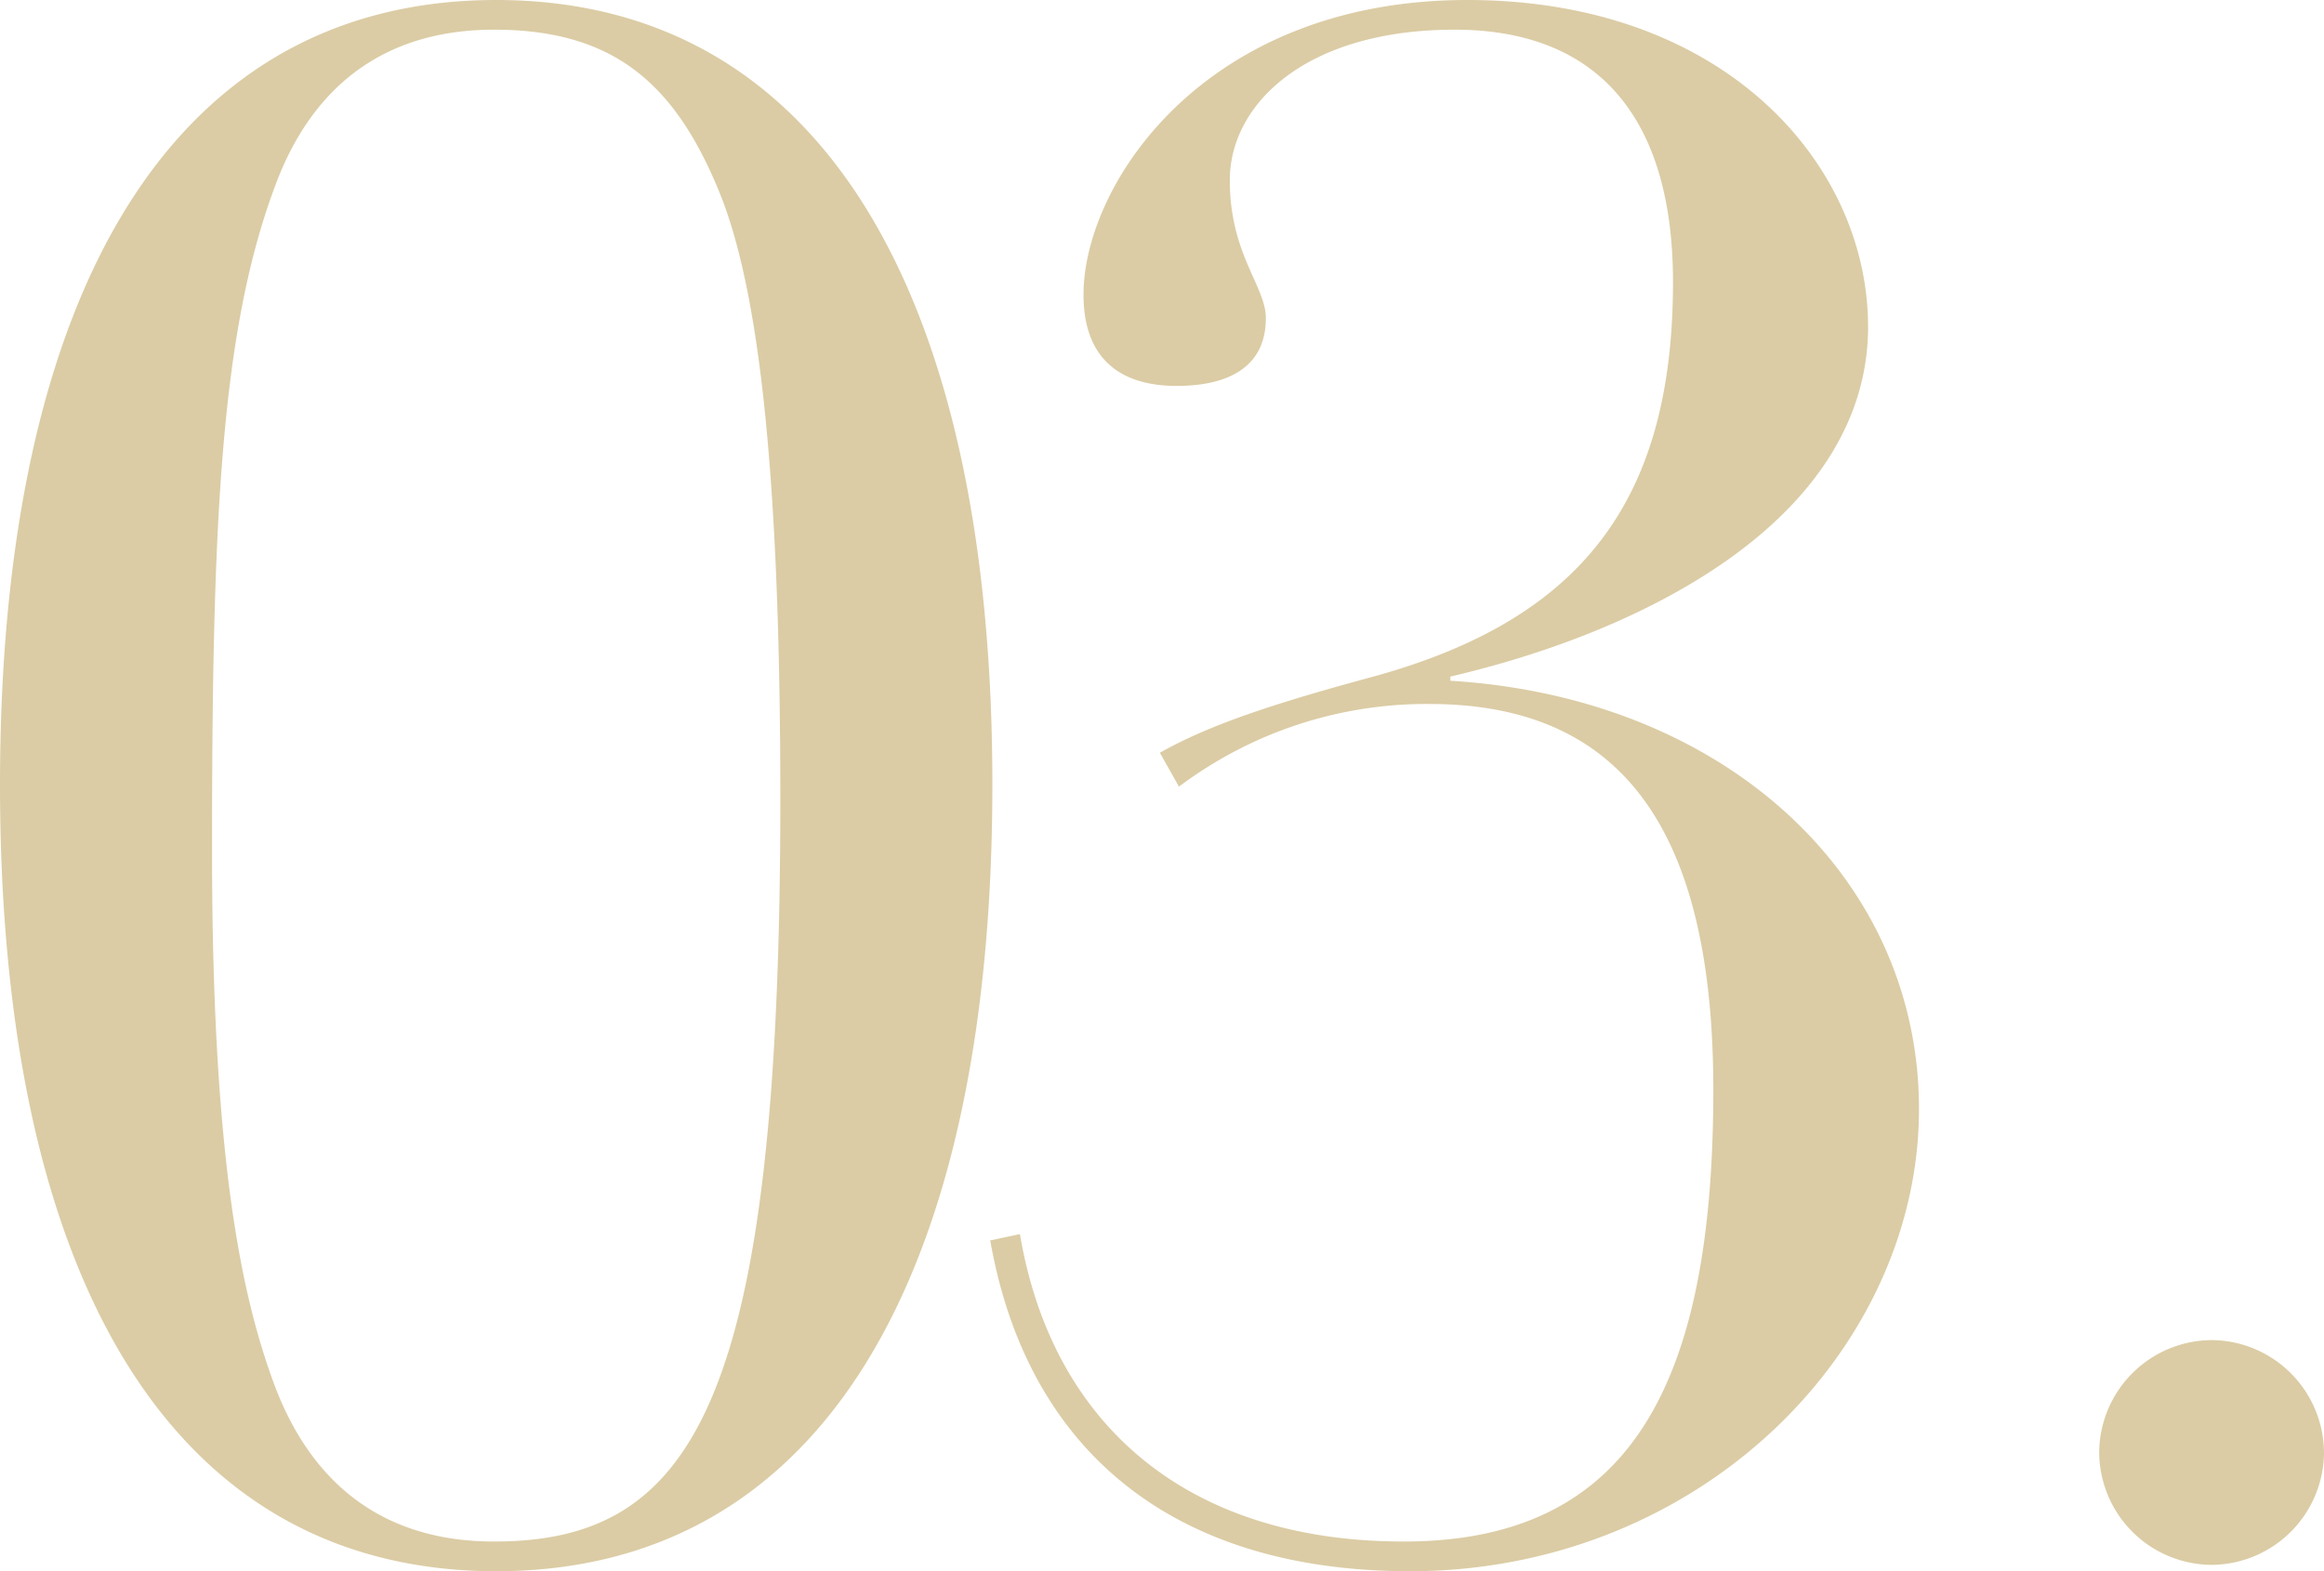 <svg xmlns="http://www.w3.org/2000/svg" width="111.792" height="75.582" viewBox="0 0 111.792 75.582">
  <g id="con1-ttl-num03" transform="translate(77.348 -0.142)">
    <path id="パス_164567" data-name="パス 164567" d="M50.388-36.414c0-23.46-8.16-37.74-23.868-37.74-15.606,0-23.868,14.076-23.868,37.74,0,23.766,8.262,37.842,23.868,37.842S50.388-12.648,50.388-36.414ZM15.912-65.28c1.836-4.9,5.406-7.446,10.506-7.446,5.712,0,8.67,2.55,10.812,7.752,1.938,4.692,2.958,13.668,2.958,29.274C40.188-6.63,36.006,0,26.418,0c-5.2,0-8.772-2.652-10.608-7.65-1.53-4.182-2.958-10.71-2.958-25.6C12.852-49.062,13.26-58.242,15.912-65.28Zm76.6,6.834c0-7.752-6.834-15.708-19.278-15.708-12.648,0-18.462,8.874-18.462,14.178,0,2.856,1.53,4.386,4.488,4.386,2.346,0,4.284-.816,4.284-3.264,0-1.53-1.734-3.06-1.734-6.63,0-3.672,3.672-7.242,10.812-7.242,6.936,0,10.506,4.284,10.506,12.138,0,10.506-4.386,16.218-14.382,18.972-4.9,1.326-7.956,2.346-10.3,3.672l.918,1.632A19.817,19.817,0,0,1,71.4-40.29c8.874,0,13.668,5.508,13.668,18.564C85.068-7.548,81.09,0,70.176,0,59.67,0,53.244-5.712,51.714-14.79l-1.428.306C52.02-4.59,58.854,1.428,70.482,1.428c13.872,0,24.48-10.608,24.48-22.236,0-11.118-9.282-19.788-22.542-20.6v-.2C82.518-43.962,92.514-49.572,92.514-58.446Zm21.93,54.162a5.442,5.442,0,0,0-5.406-5.406,5.442,5.442,0,0,0-5.406,5.406,5.442,5.442,0,0,0,5.406,5.406A5.442,5.442,0,0,0,114.444-4.284Z" transform="translate(-80 74.296)" fill="#dbcca5"/>
  </g>
</svg>
